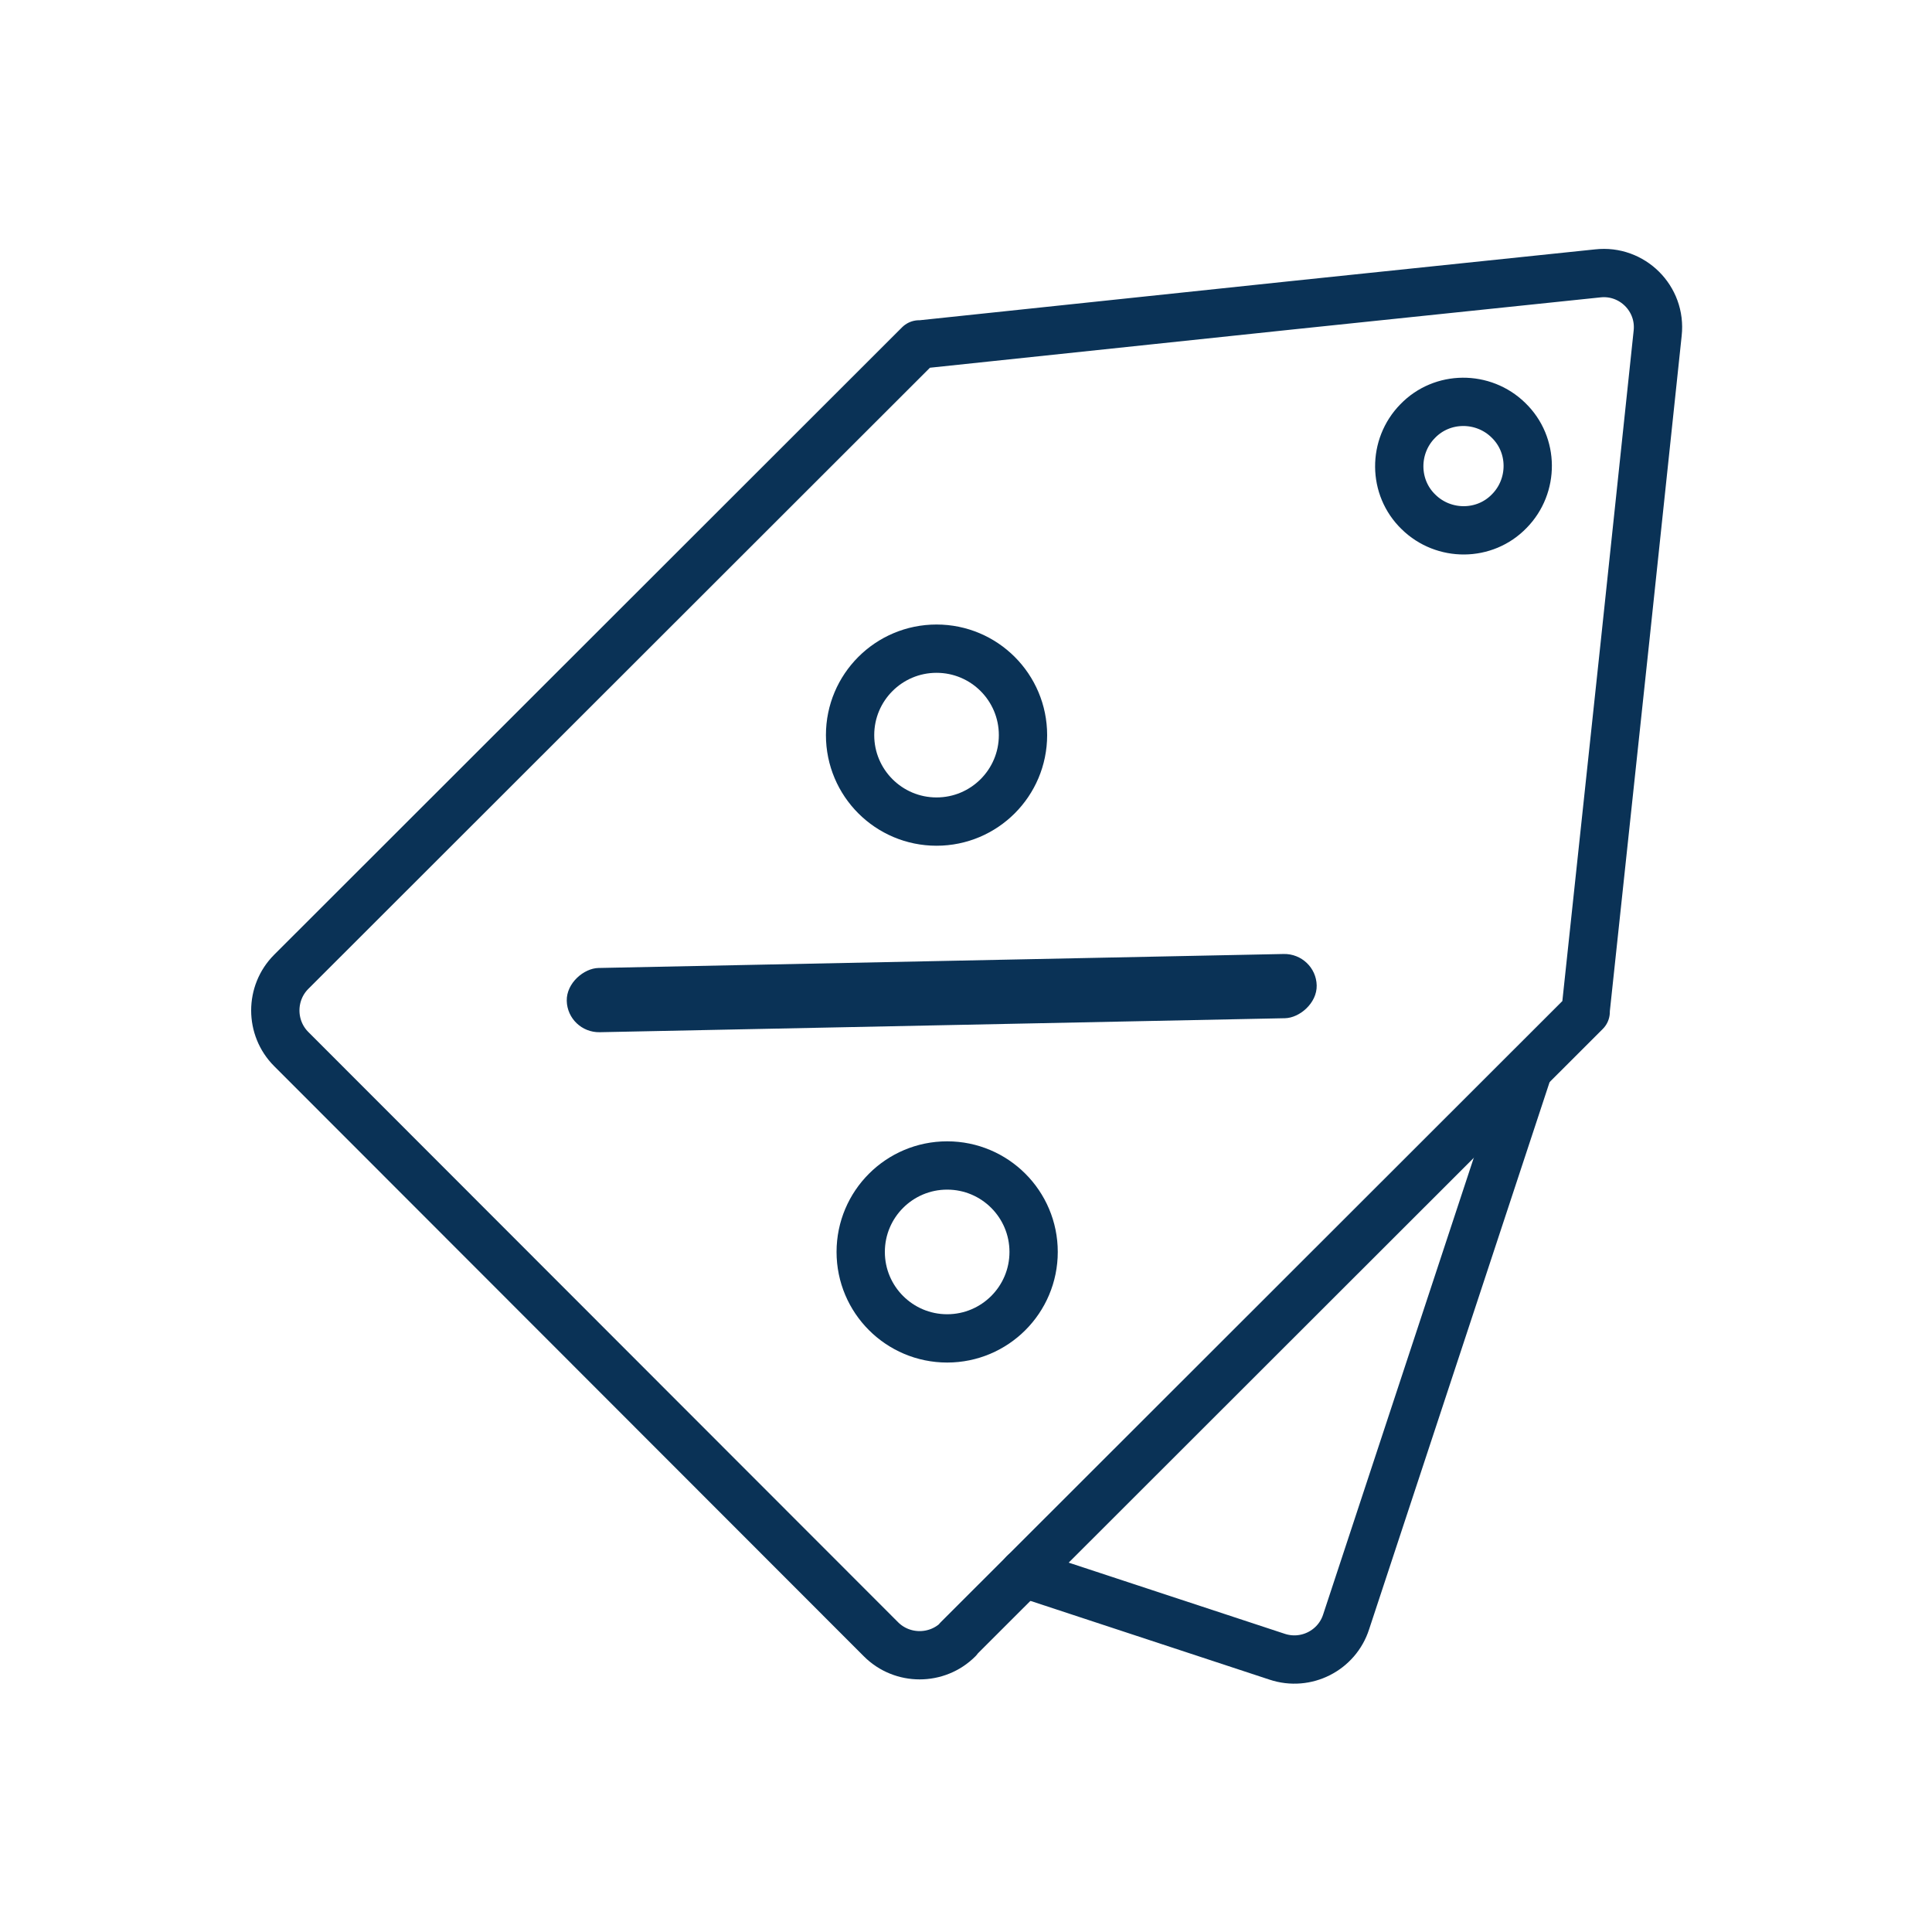 <?xml version="1.0" encoding="UTF-8"?>
<svg id="Icons" xmlns="http://www.w3.org/2000/svg" viewBox="0 0 40 40">
  <defs>
    <style>
      .cls-1 {
        fill: none;
        stroke: #0a3256;
        stroke-linecap: round;
        stroke-linejoin: round;
      }

      .cls-2 {
        fill: #0a3256;
        stroke-width: 0px;
      }
    </style>
  </defs>
  <path class="cls-1" d="M21.2,32.57l.17.06,5.07,1.67c.6.2,1.24-.13,1.43-.72l3.77-11.43h0"/>
  <path class="cls-1" d="M19.83,33.94l13-12.99v-.04s.82-7.68.82-7.68l.67-6.33c.08-.72-.53-1.32-1.24-1.24l-6.33.66-7.68.81h-.04s-13,12.99-13,12.99c-.44.44-.44,1.16,0,1.6l12.21,12.22c.44.44,1.16.44,1.6,0ZM29.35,8.72c.51-.53,1.36-.53,1.88-.02.53.51.53,1.36.02,1.88-.51.53-1.36.53-1.88.02-.53-.51-.53-1.36-.02-1.88Z"/>
  <g>
    <g>
      <circle class="cls-1" cx="19.39" cy="15.22" r="1.79"/>
      <circle class="cls-1" cx="19.61" cy="25.92" r="1.79"/>
    </g>
    <rect class="cls-2" x="18.83" y="12.81" width="1.33" height="15.53" rx=".67" ry=".67" transform="translate(39.67 .65) rotate(88.83)"/>
  </g>
</svg>